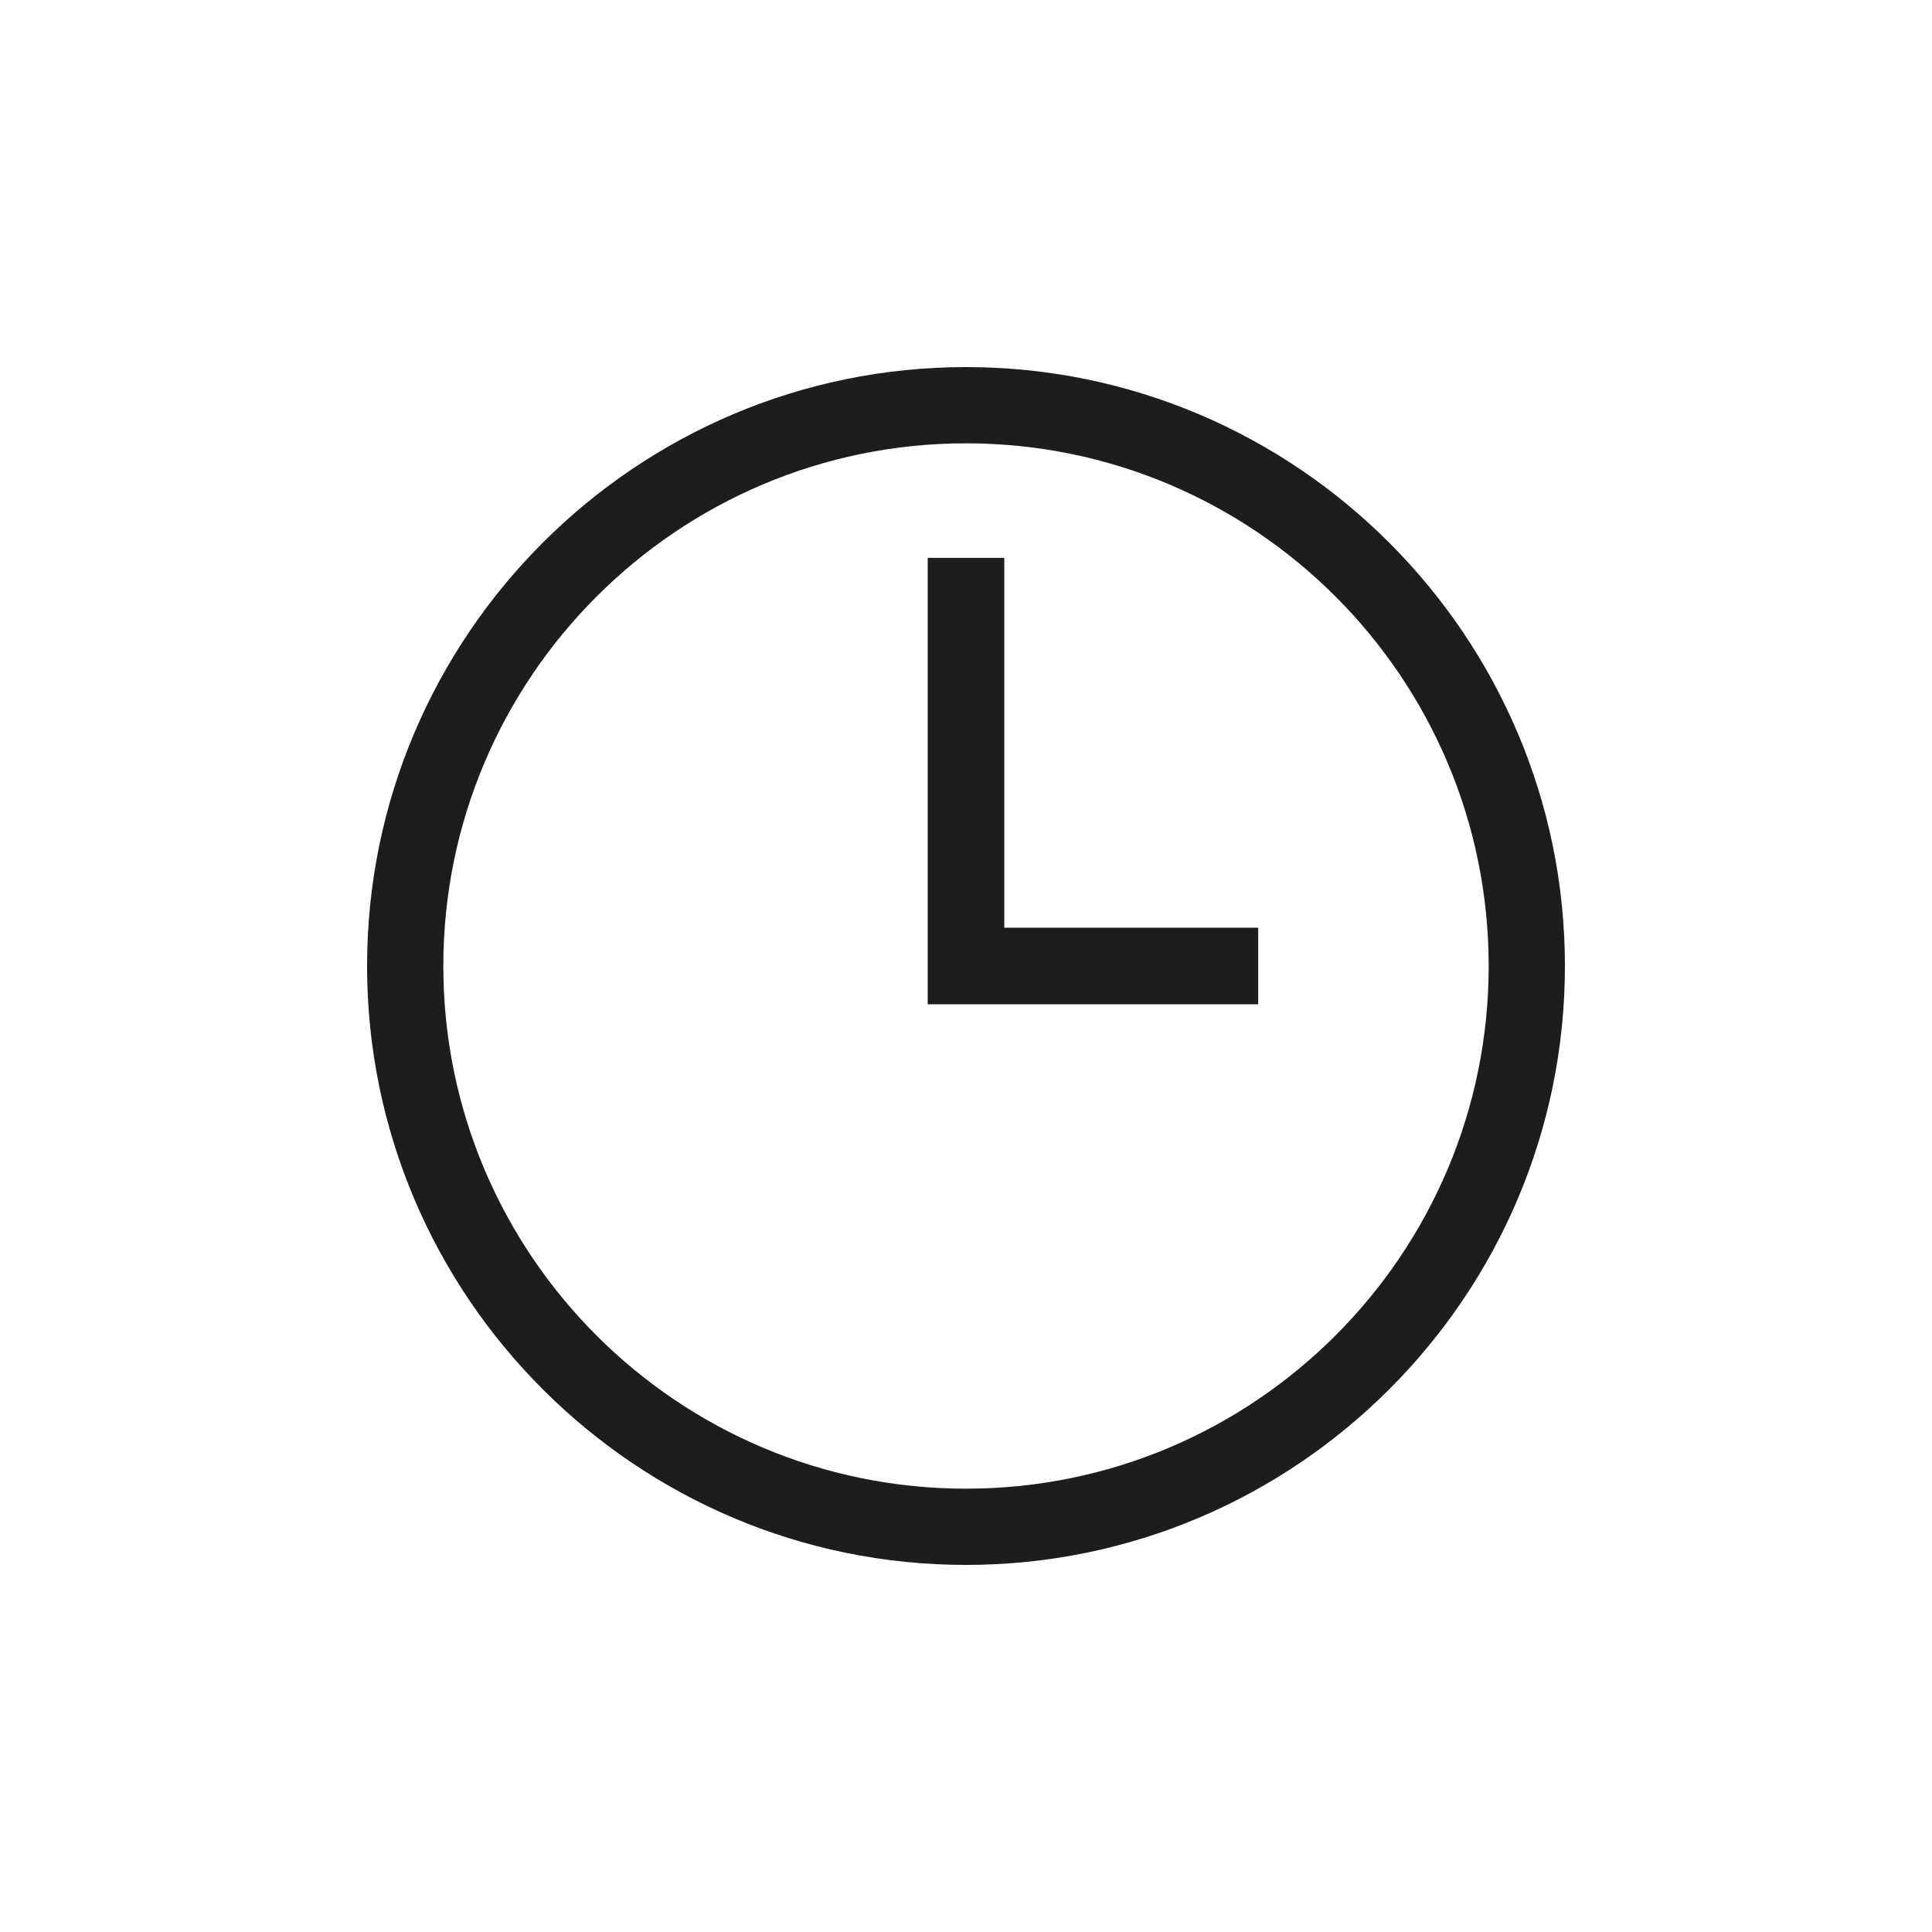 <?xml version="1.0" encoding="UTF-8"?>
<svg xmlns="http://www.w3.org/2000/svg" id="uuid-7a20e6f5-3c6b-4b88-b3de-5e78326c20e8" viewBox="0 0 56 56">
  <g id="uuid-f115385c-8169-4ca5-8281-c15f914476d1">
    <rect width="56" height="56" fill="none" stroke-width="0"></rect>
    <path d="M28,45.36c-9.57,0-17.36-7.79-17.36-17.36s7.79-17.36,17.36-17.36,17.36,7.79,17.36,17.36-7.79,17.36-17.36,17.36ZM28,12.85c-8.35,0-15.15,6.79-15.15,15.15s6.79,15.15,15.15,15.15,15.15-6.79,15.15-15.15-6.79-15.15-15.15-15.15Z" fill="#1d1d1b" stroke-width="0"></path>
    <polygon points="36.47 29.11 26.89 29.11 26.89 16.17 29.11 16.17 29.11 26.89 36.47 26.89 36.47 29.11" fill="#1d1d1b" stroke-width="0"></polygon>
  </g>
</svg>
